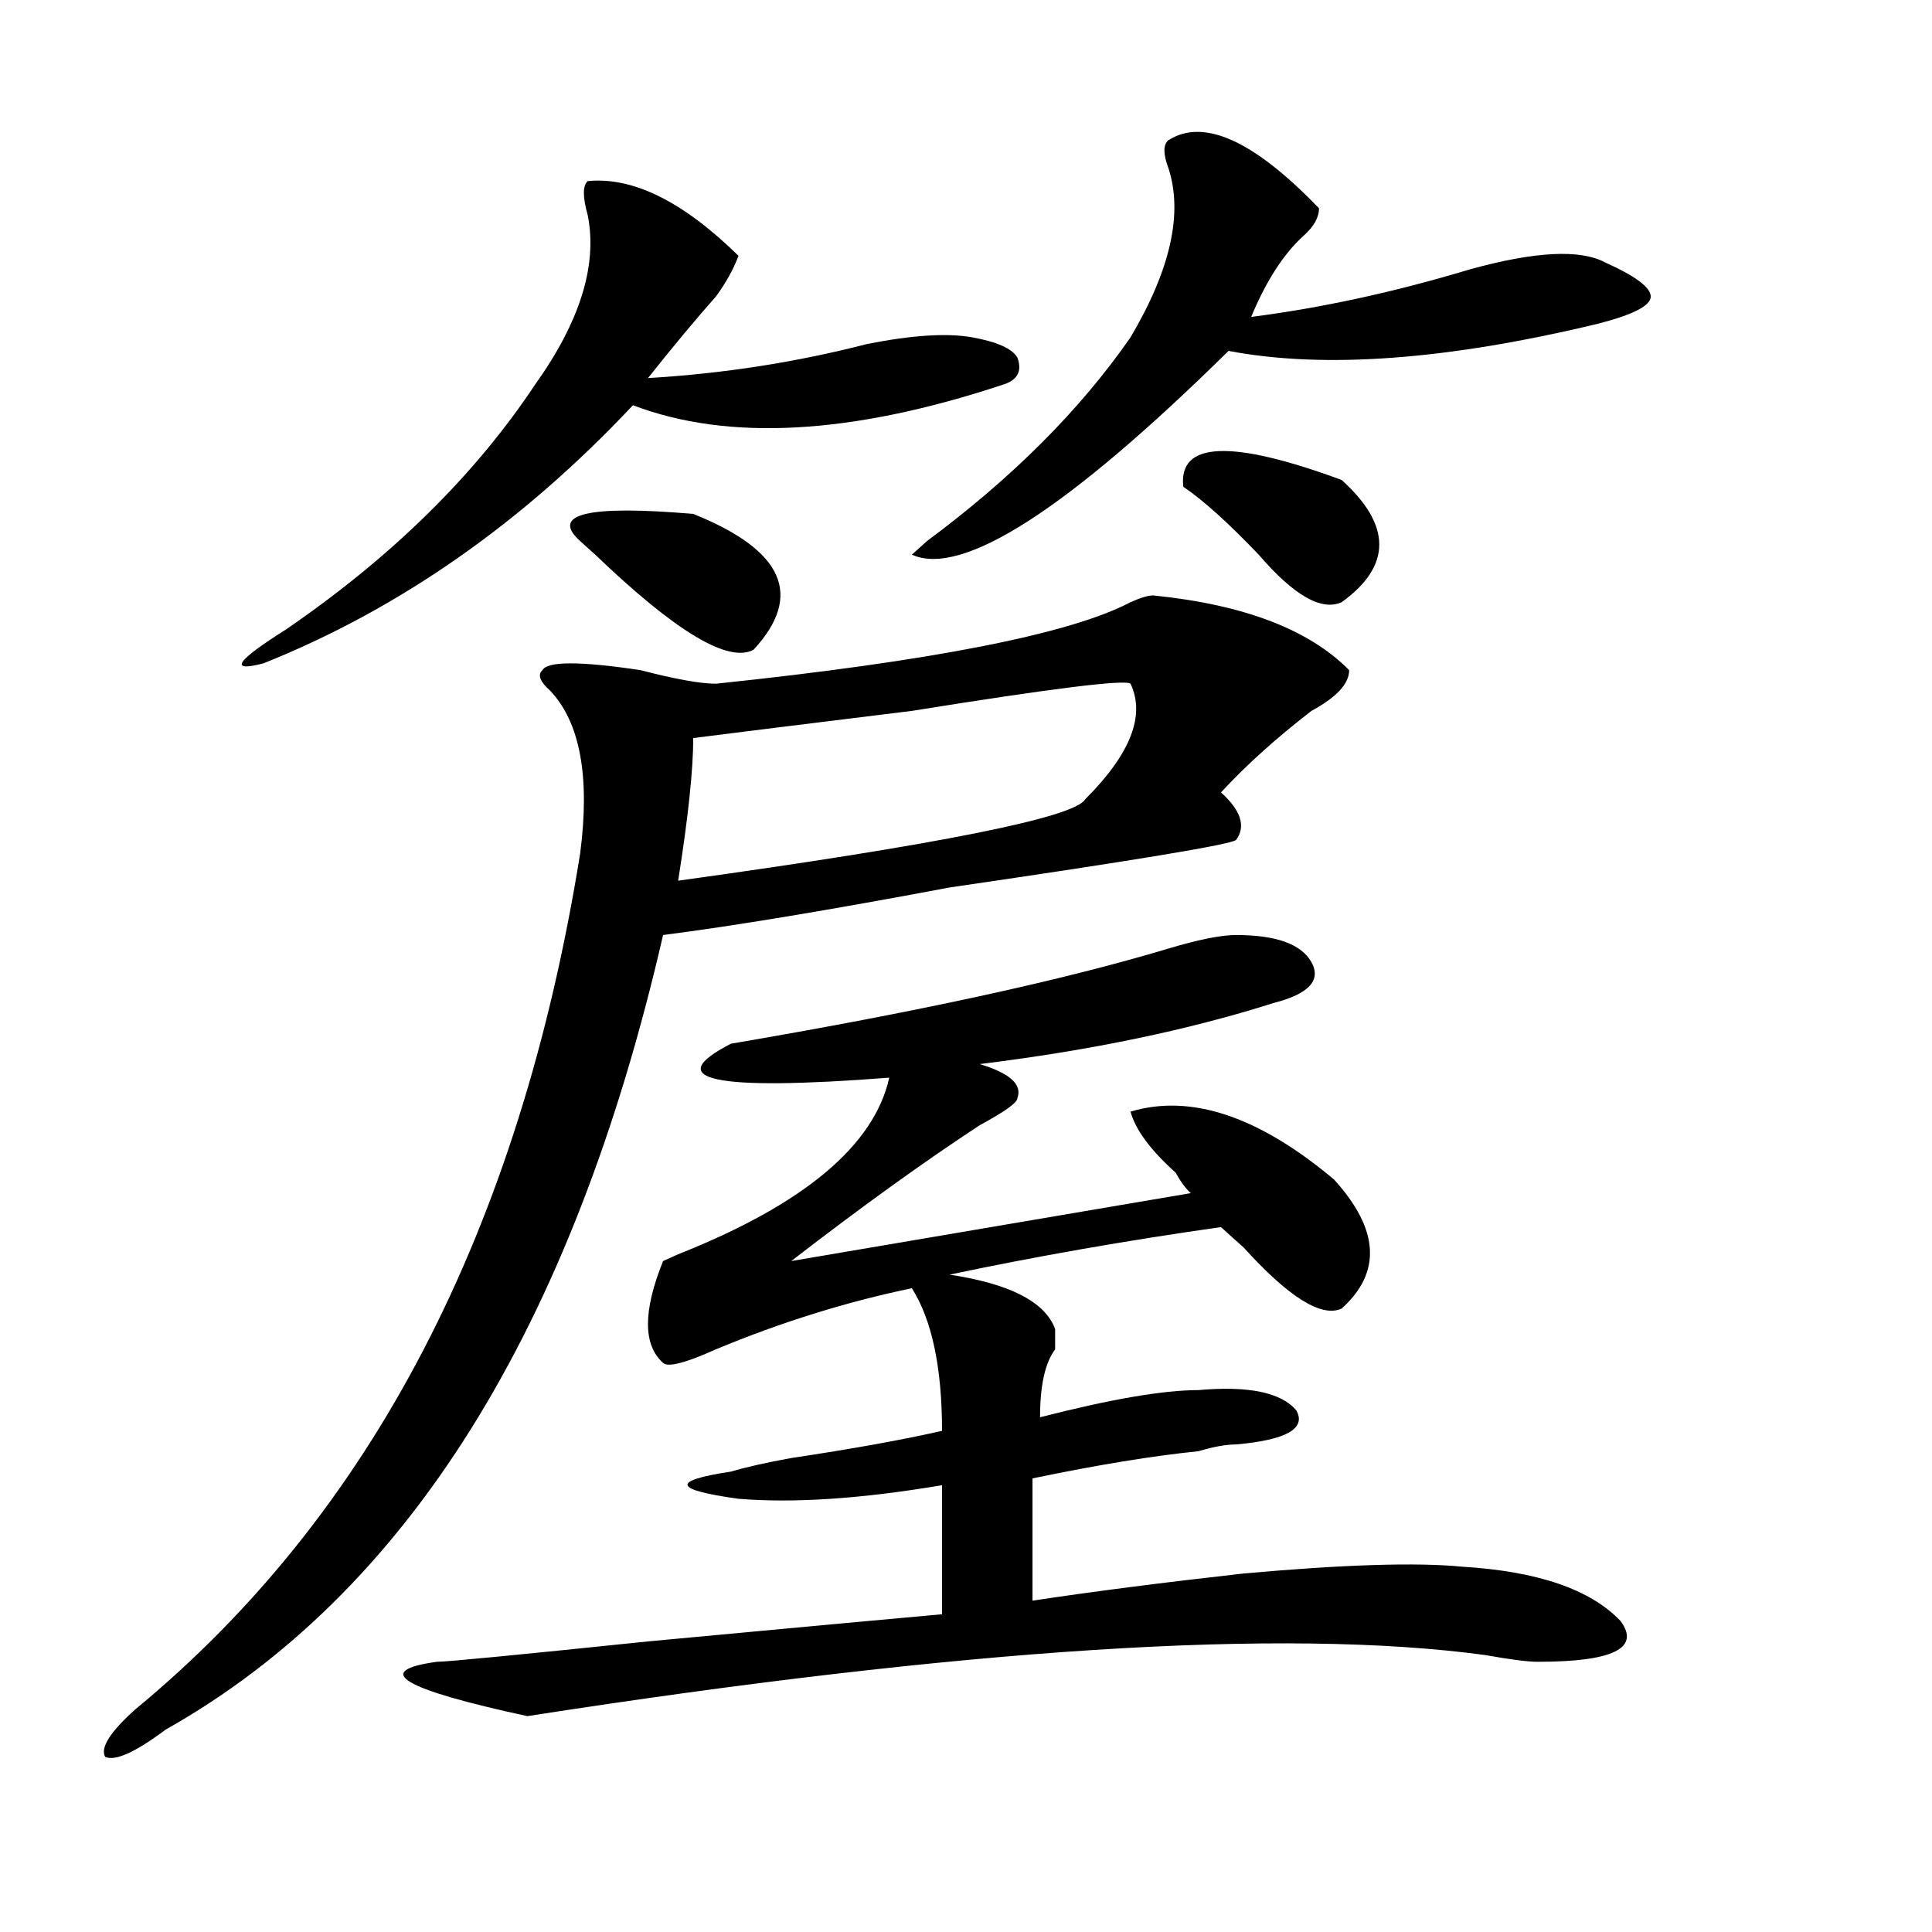 <?xml version="1.0" encoding="utf-8"?>
<!-- Generator: Adobe Illustrator 16.0.0, SVG Export Plug-In . SVG Version: 6.00 Build 0)  -->
<!DOCTYPE svg PUBLIC "-//W3C//DTD SVG 1.1//EN" "http://www.w3.org/Graphics/SVG/1.1/DTD/svg11.dtd">
<svg version="1.1" id="图层_1" xmlns="http://www.w3.org/2000/svg" xmlns:xlink="http://www.w3.org/1999/xlink" x="0px" y="0px"
	 width="1000px" height="1000px" viewBox="0 0 1000 1000" enable-background="new 0 0 1000 1000" xml:space="preserve">
<path d="M596.863,308.187c46.828,4.724,80.607,17.578,101.461,38.672c0,7.031-6.524,14.063-19.512,21.094
	c-18.231,14.063-33.841,28.125-46.828,42.188c10.365,9.393,12.987,17.578,7.805,24.609c-2.622,2.362-52.072,10.547-148.289,24.609
	c-62.438,11.755-111.888,19.94-148.289,24.609c-46.828,203.906-132.68,341.016-257.555,411.328
	c-15.609,11.7-26.036,16.369-31.219,14.063c-2.622-4.724,2.561-12.909,15.609-24.61C192.3,784.005,269.066,636.349,300.285,441.781
	c5.183-39.825,0-67.95-15.609-84.375c-5.244-4.669-6.524-8.185-3.902-10.547c2.561-4.669,19.512-4.669,50.73,0
	c18.17,4.724,31.219,7.031,39.023,7.031c111.826-11.7,183.41-25.763,214.629-42.188
	C590.339,309.396,594.241,308.187,596.863,308.187z M304.188,93.734c23.414-2.307,49.389,10.547,78.047,38.672
	c-2.622,7.031-6.524,14.063-11.707,21.094c-10.427,11.755-22.134,25.818-35.121,42.188c39.023-2.307,76.705-8.185,113.168-17.578
	c23.414-4.669,41.584-5.823,54.633-3.516c12.987,2.362,20.792,5.878,23.414,10.547c2.561,7.031,0,11.755-7.805,14.063
	c-78.047,25.818-141.826,29.333-191.215,10.547c-57.255,60.974-120.973,105.469-191.215,133.594
	c-18.231,4.724-14.329-1.154,11.707-17.578c54.633-37.463,97.559-79.651,128.777-126.563c23.414-32.794,32.499-62.073,27.316-87.891
	C301.565,101.974,301.565,96.096,304.188,93.734z M639.789,483.969c20.792,0,33.779,4.724,39.023,14.063
	c5.183,9.393-1.342,16.425-19.512,21.094c-44.268,14.063-94.998,24.609-152.191,31.641c15.609,4.724,22.072,10.547,19.512,17.578
	c0,2.362-6.524,7.031-19.512,14.063c-28.658,18.787-61.157,42.188-97.559,70.313l206.824-35.156
	c-2.622-2.307-5.244-5.823-7.805-10.547c-13.049-11.7-20.854-22.247-23.414-31.641c31.219-9.338,66.34,2.362,105.363,35.156
	c23.414,25.818,24.694,48.065,3.902,66.797c-10.427,4.724-27.316-5.823-50.73-31.641c-5.244-4.669-9.146-8.185-11.707-10.547
	c-49.45,7.031-96.278,15.271-140.484,24.609c31.219,4.724,49.389,14.063,54.633,28.125c0,2.362,0,5.878,0,10.547
	c-5.244,7.031-7.805,18.787-7.805,35.156c36.401-9.338,63.718-14.063,81.949-14.063c25.975-2.307,42.926,1.208,50.73,10.547
	c5.183,9.393-5.244,15.271-31.219,17.578c-5.244,0-11.707,1.208-19.512,3.516c-23.414,2.362-52.072,7.031-85.852,14.063V828.5
	c31.219-4.724,67.62-9.393,109.266-14.063c52.011-4.669,89.754-5.823,113.168-3.516c39.023,2.362,66.34,11.7,81.949,28.125
	c10.365,14.063-3.902,21.094-42.926,21.094c-5.244,0-14.329-1.208-27.316-3.516c-104.083-14.063-269.262-3.516-495.598,31.641
	c-65.06-14.063-80.669-23.456-46.828-28.125c5.183,0,41.584-3.516,109.266-10.547c75.425-7.031,126.155-11.755,152.191-14.063
	v-66.797c-41.646,7.031-76.767,9.393-105.363,7.031c-33.841-4.669-35.121-9.338-3.902-14.063c7.805-2.307,18.17-4.669,31.219-7.031
	c31.219-4.669,57.193-9.338,78.047-14.063c0-32.794-5.244-57.404-15.609-73.828c-33.841,7.031-67.682,17.578-101.461,31.641
	c-15.609,7.031-24.756,9.393-27.316,7.031c-10.427-9.338-10.427-26.917,0-52.734l7.805-3.516
	c64.998-25.763,101.461-56.25,109.266-91.406c-91.096,7.031-118.412,1.208-81.949-17.578
	c96.217-16.37,171.703-32.794,226.336-49.219C620.277,486.331,631.984,483.969,639.789,483.969z M358.82,266
	c46.828,18.787,57.193,42.188,31.219,70.313c-13.049,7.031-40.365-9.338-81.949-49.219l-7.805-7.031
	C284.676,266,304.188,261.331,358.82,266z M585.156,353.89c-2.622-2.307-40.365,2.362-113.168,14.063
	c-57.255,7.031-94.998,11.755-113.168,14.063c0,16.425-2.622,41.034-7.805,73.828c135.24-18.732,205.482-32.794,210.727-42.188
	C585.156,390.255,592.961,370.315,585.156,353.89z M604.668,72.64c18.17-11.7,44.206,0,78.047,35.156
	c0,4.724-2.622,9.393-7.805,14.063c-10.427,9.393-19.512,23.456-27.316,42.188c36.401-4.669,74.145-12.854,113.168-24.609
	c33.779-9.338,57.193-10.547,70.242-3.516c15.609,7.031,23.414,12.909,23.414,17.578c0,4.724-9.146,9.393-27.316,14.063
	c-78.047,18.787-141.826,23.456-191.215,14.063c-83.291,82.068-137.924,117.224-163.898,105.469l7.805-7.031
	c44.206-32.794,79.327-67.95,105.363-105.469c20.792-35.156,27.316-64.435,19.512-87.891
	C602.046,79.672,602.046,75.002,604.668,72.64z M612.473,251.937c-2.622-23.401,24.694-24.609,81.949-3.516
	c25.975,23.456,25.975,44.55,0,63.281c-10.427,4.724-24.756-3.516-42.926-24.609C635.887,270.724,622.838,258.969,612.473,251.937z"
	/>
</svg>
